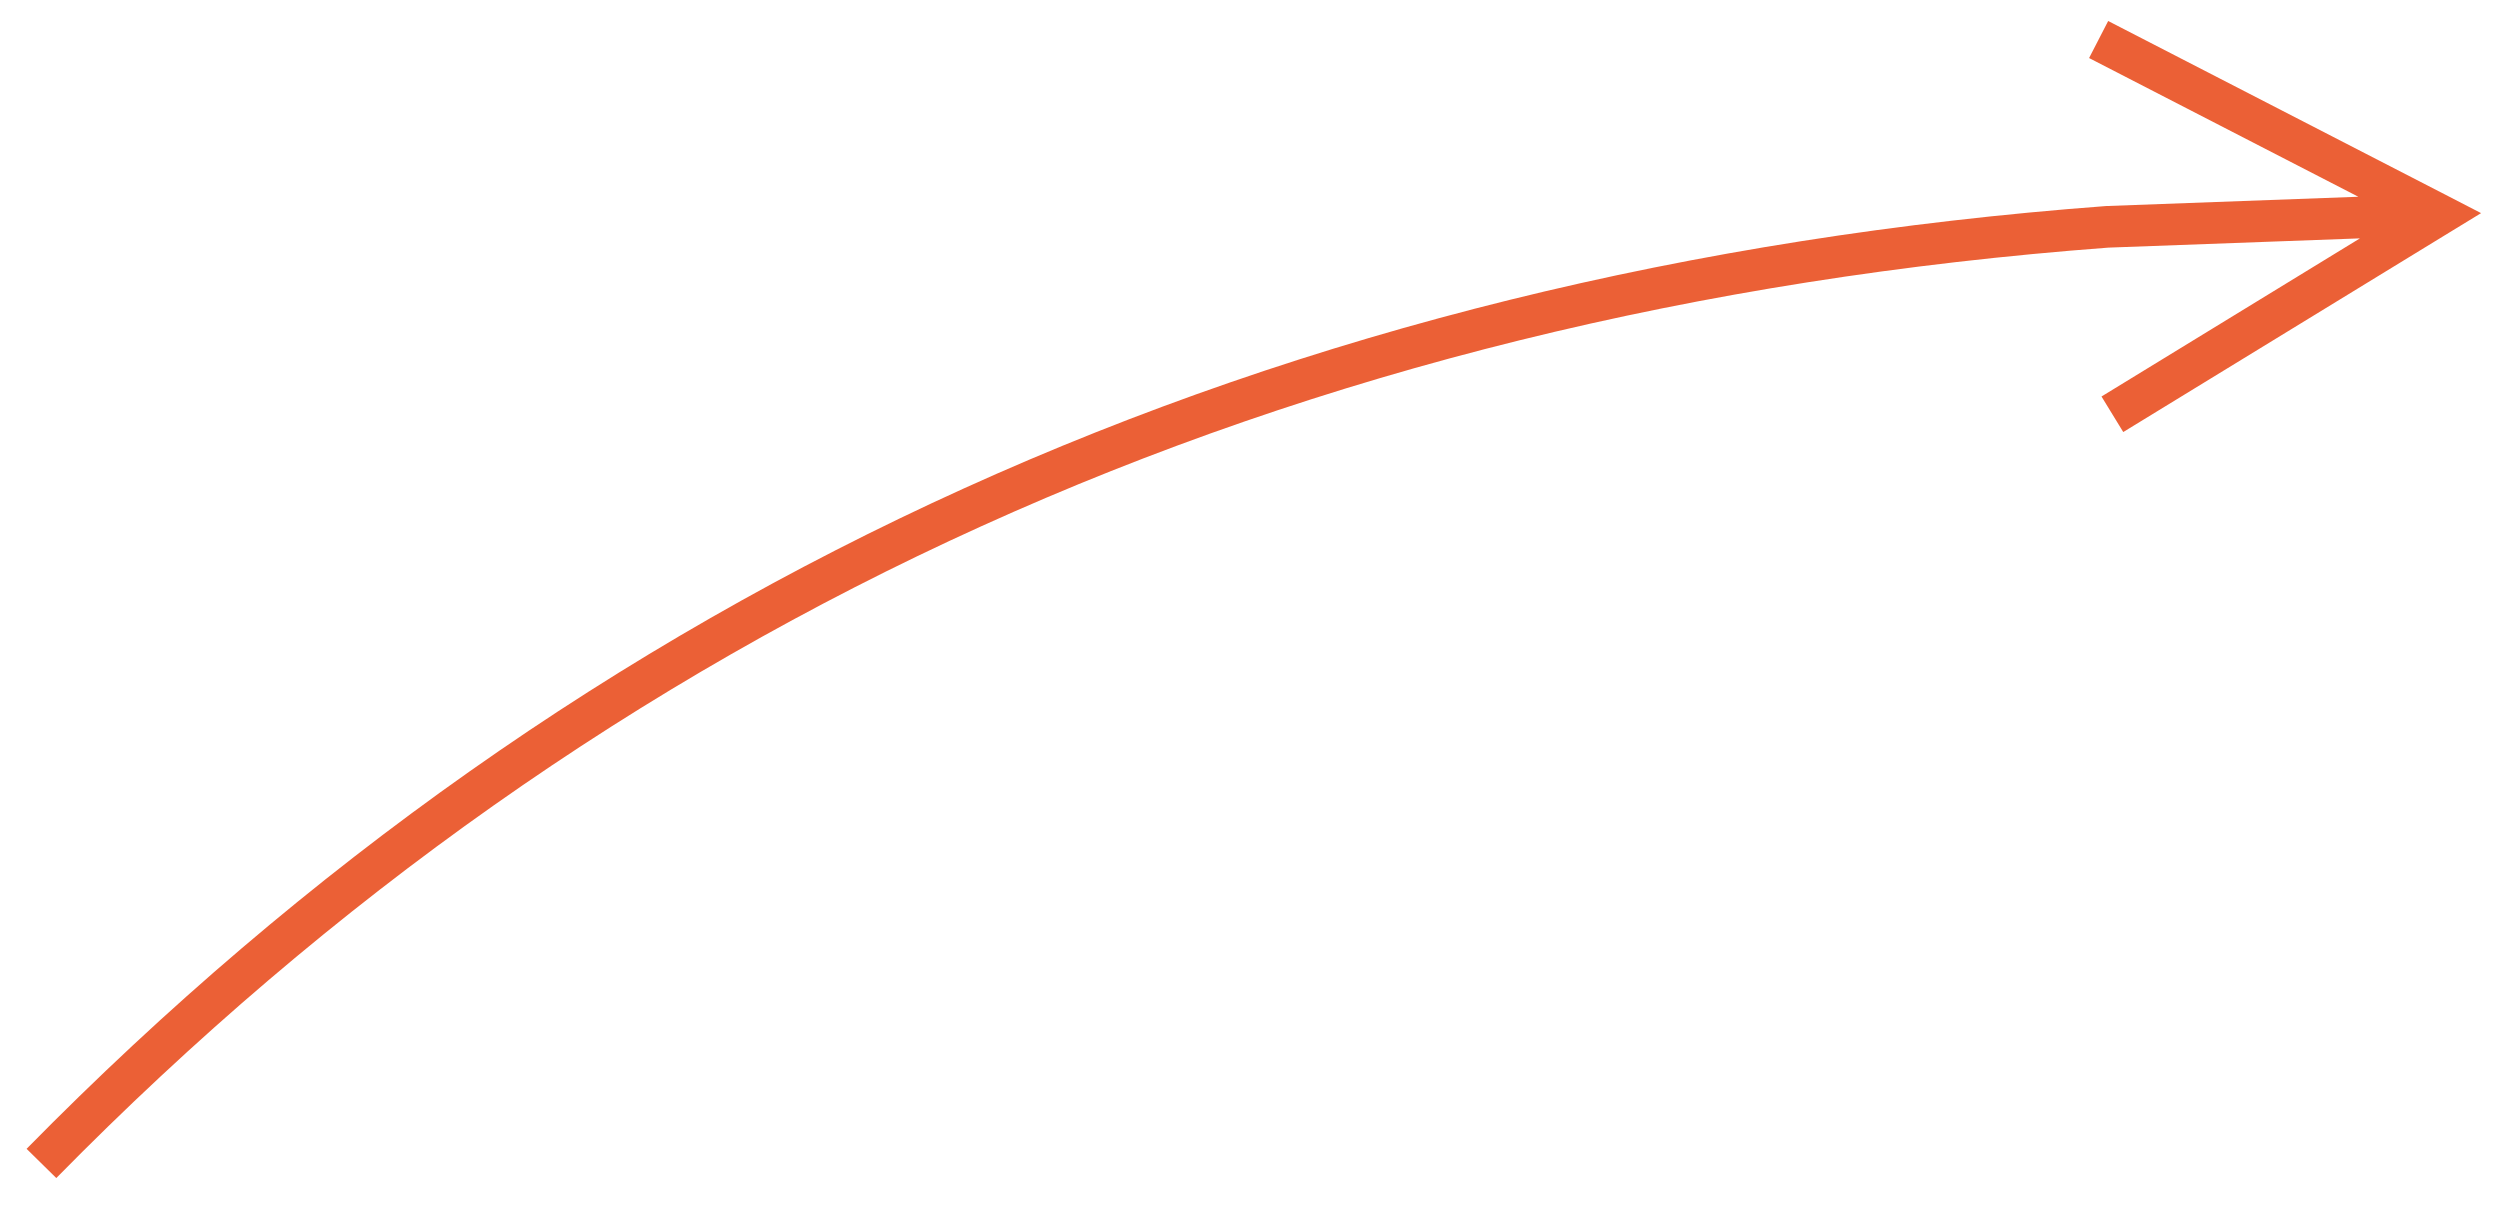 <?xml version="1.0" encoding="UTF-8"?>
<svg width="60px" height="29px" viewBox="0 0 60 29" version="1.1" xmlns="http://www.w3.org/2000/svg" xmlns:xlink="http://www.w3.org/1999/xlink">
    <title>Path 3</title>
    <g id="For-Dev" stroke="none" stroke-width="1" fill="none" fill-rule="evenodd">
        <g id="Slice-for-Merch-Bundles" transform="translate(-1221, -492)" fill="#EB6036" fill-rule="nonzero">
            <path id="Path-3" d="M1271.596,492.504 L1279.756,496.707 L1280.546,497.115 L1279.788,497.578 L1271.958,502.369 L1271.436,501.516 L1277.638,497.721 L1271.601,497.943 C1251.948,499.417 1235.538,506.858 1222.351,520.273 L1221.638,519.572 C1234.997,505.982 1251.634,498.437 1271.545,496.945 L1277.6,496.722 L1271.138,493.393 L1271.596,492.504 Z"></path>
        </g>
    </g>
</svg>